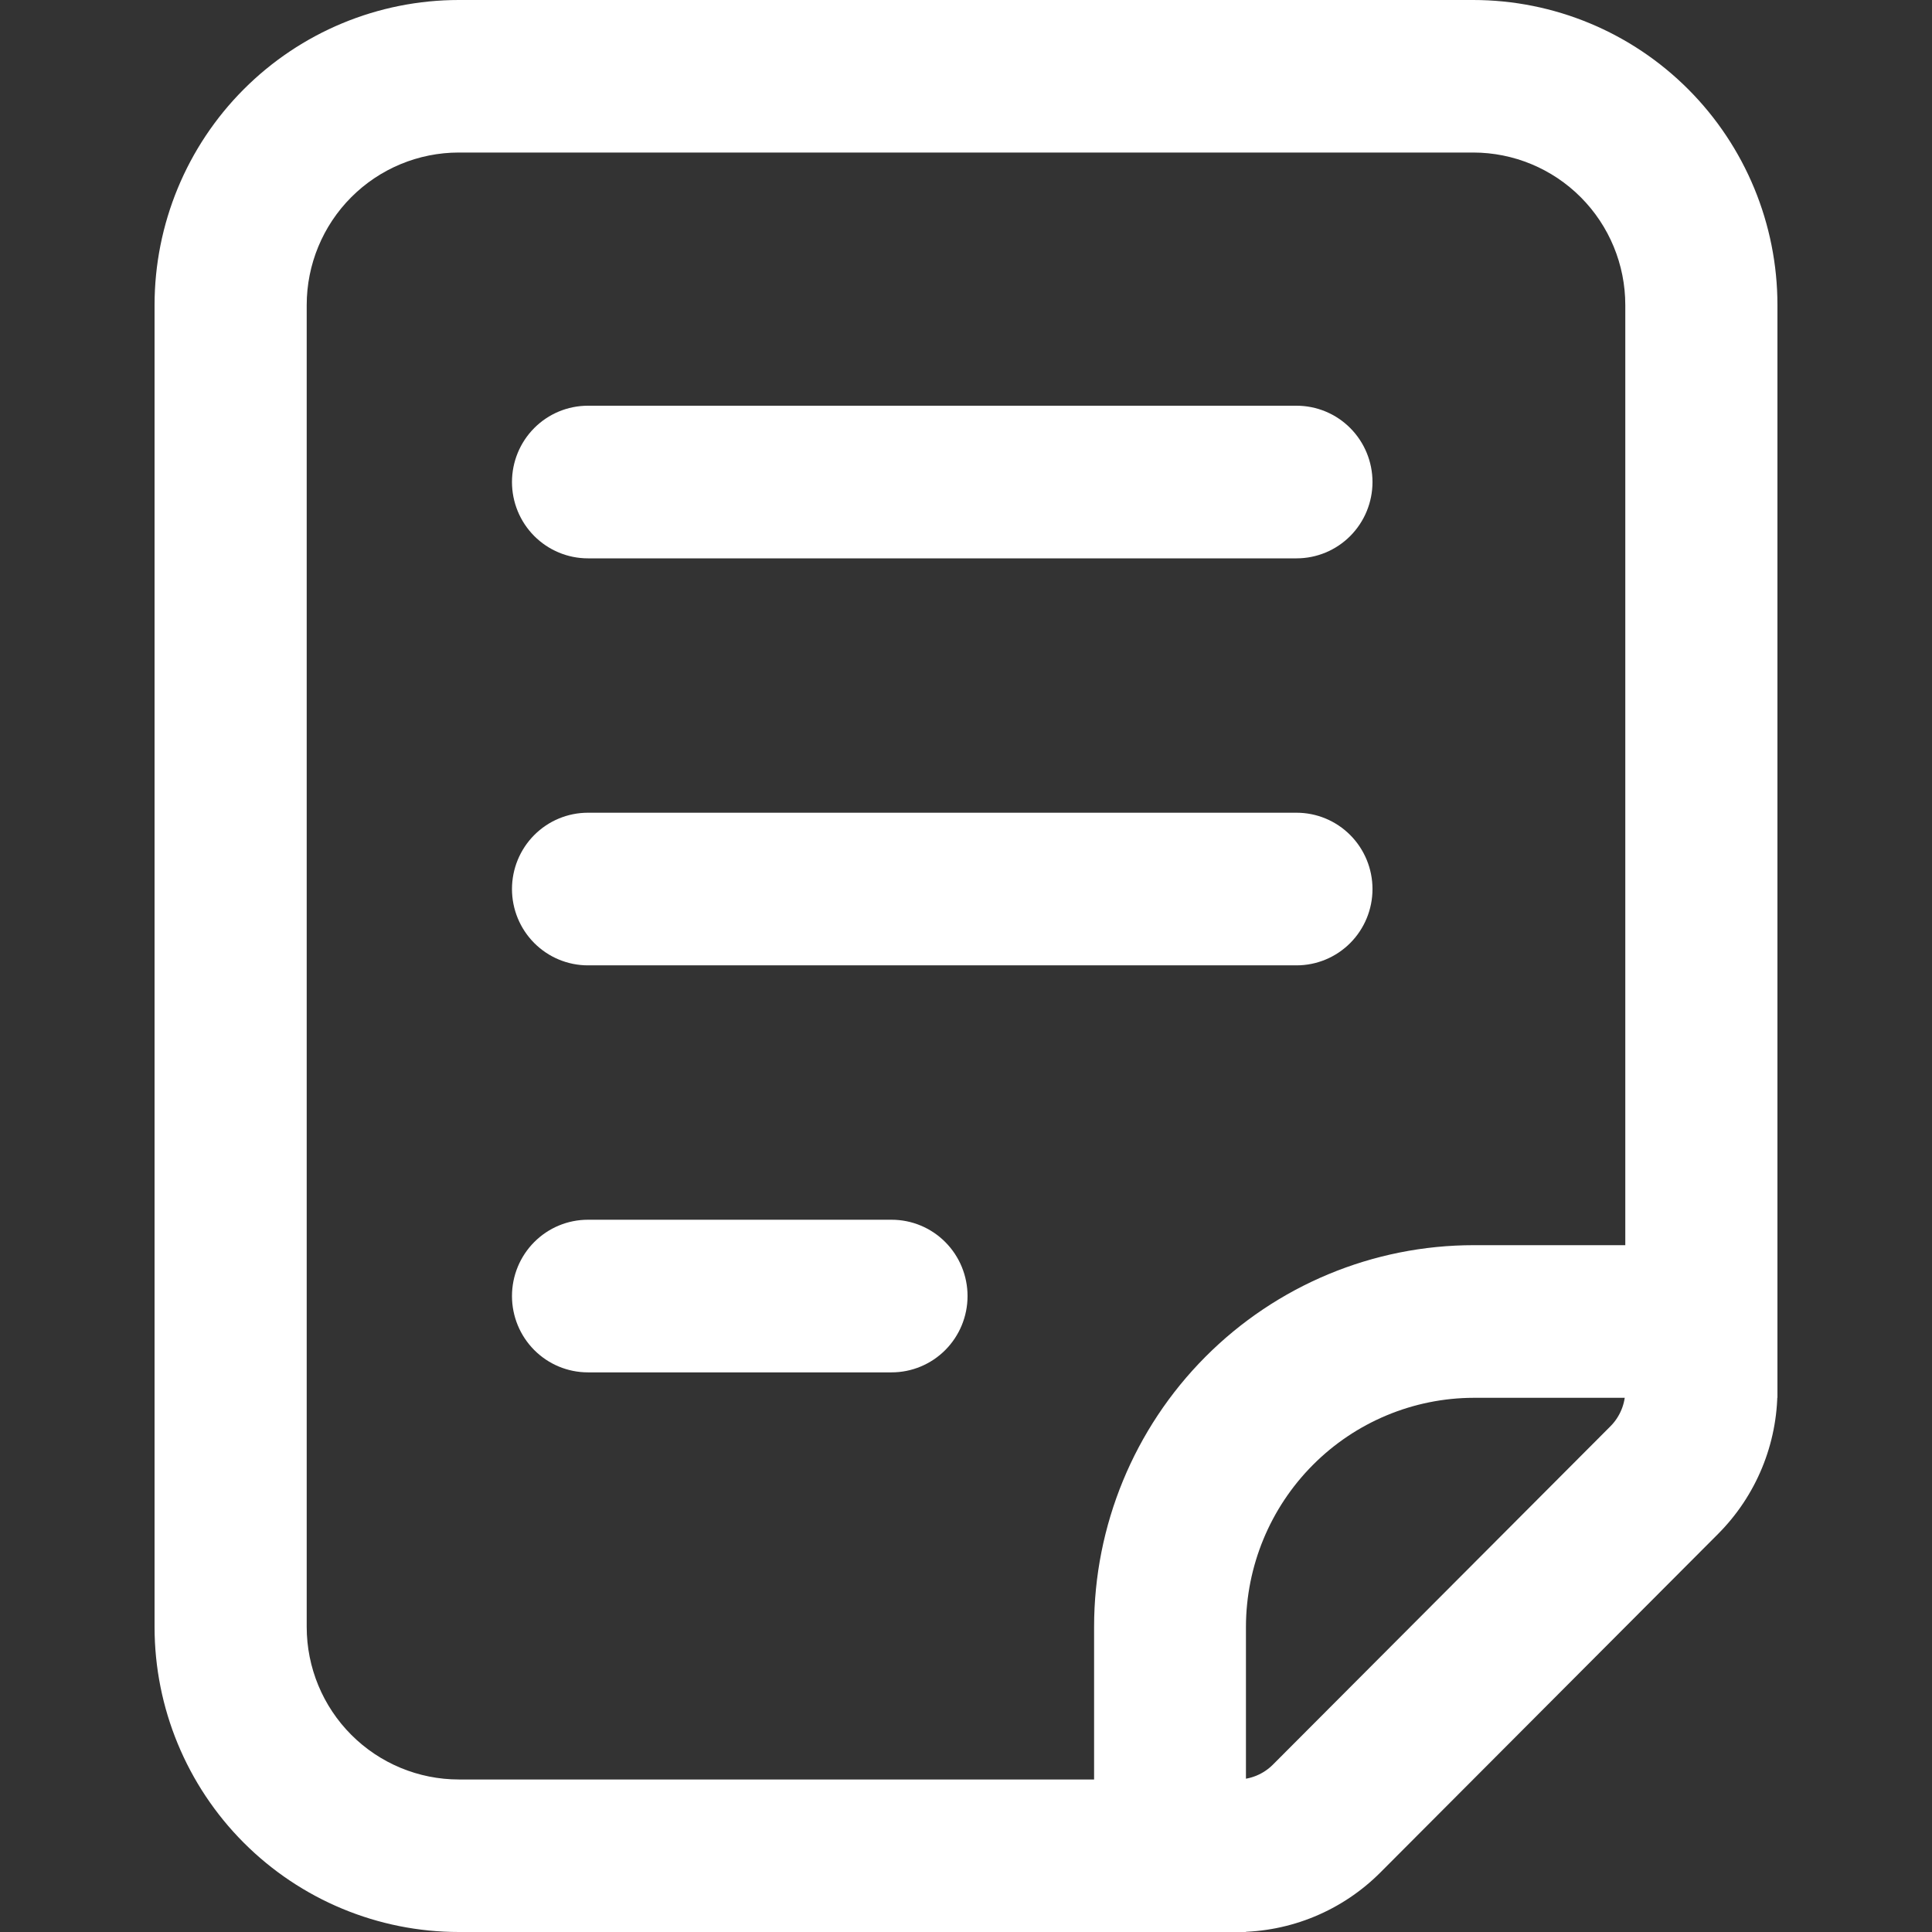 <svg width="200" height="200" viewBox="0 0 200 200" fill="none" xmlns="http://www.w3.org/2000/svg">
<rect x="0" y="0" width="200" height="200" fill="#333333" stroke="none"/>
<path d="M152.5 15.79C156.677 15.79 160.683 17.453 163.637 20.414C166.591 23.375 168.25 27.391 168.25 31.579V143.895C168.254 144.587 168.122 145.274 167.86 145.915C167.599 146.557 167.214 147.14 166.728 147.632L131.762 182.684C131.272 183.172 130.69 183.558 130.051 183.82C129.411 184.082 128.726 184.215 128.035 184.211H47.5C43.323 184.211 39.317 182.547 36.363 179.586C33.409 176.625 31.75 172.609 31.75 168.421V31.579C31.75 27.391 33.409 23.375 36.363 20.414C39.317 17.453 43.323 15.79 47.5 15.79H152.5ZM152.5 0H47.5C39.146 5.99791e-08 31.134 3.327 25.226 9.249C19.319 15.171 16 23.204 16 31.579V168.421C16 176.796 19.319 184.829 25.226 190.751C31.134 196.673 39.146 200 47.5 200H128.035C130.794 200.002 133.526 199.459 136.075 198.403C138.624 197.346 140.941 195.797 142.893 193.842L177.857 158.789C179.807 156.833 181.353 154.51 182.407 151.955C183.461 149.399 184.002 146.66 184 143.895V31.579C184 23.204 180.681 15.171 174.774 9.249C168.866 3.327 160.854 5.99791e-08 152.5 0Z" fill="white"/>
<path d="M128.98 200H113.26V168.4C113.26 157.924 117.401 147.877 124.771 140.469C132.141 133.062 142.137 128.9 152.56 128.9H184V144.7H152.56C146.31 144.714 140.321 147.215 135.902 151.657C131.483 156.099 128.994 162.119 128.98 168.4V200ZM134.22 57.8H60.86C58.775 57.8 56.776 56.968 55.302 55.486C53.828 54.005 53 51.995 53 49.9C53 47.805 53.828 45.795 55.302 44.314C56.776 42.832 58.775 42 60.86 42H134.22C136.305 42 138.304 42.832 139.778 44.314C141.252 45.795 142.08 47.805 142.08 49.9C142.08 51.995 141.252 54.005 139.778 55.486C138.304 56.968 136.305 57.8 134.22 57.8ZM134.22 99.933H60.86C58.775 99.933 56.776 99.101 55.302 97.62C53.828 96.138 53 94.129 53 92.033C53 89.938 53.828 87.929 55.302 86.447C56.776 84.966 58.775 84.133 60.86 84.133H134.22C136.305 84.133 138.304 84.966 139.778 86.447C141.252 87.929 142.08 89.938 142.08 92.033C142.08 94.129 141.252 96.138 139.778 97.62C138.304 99.101 136.305 99.933 134.22 99.933ZM92.3 142.067H60.86C58.775 142.067 56.776 141.234 55.302 139.753C53.828 138.271 53 136.262 53 134.167C53 132.071 53.828 130.062 55.302 128.581C56.776 127.099 58.775 126.267 60.86 126.267H92.3C94.385 126.267 96.384 127.099 97.858 128.581C99.332 130.062 100.16 132.071 100.16 134.167C100.16 136.262 99.332 138.271 97.858 139.753C96.384 141.234 94.385 142.067 92.3 142.067Z" fill="white"/>
</svg>

